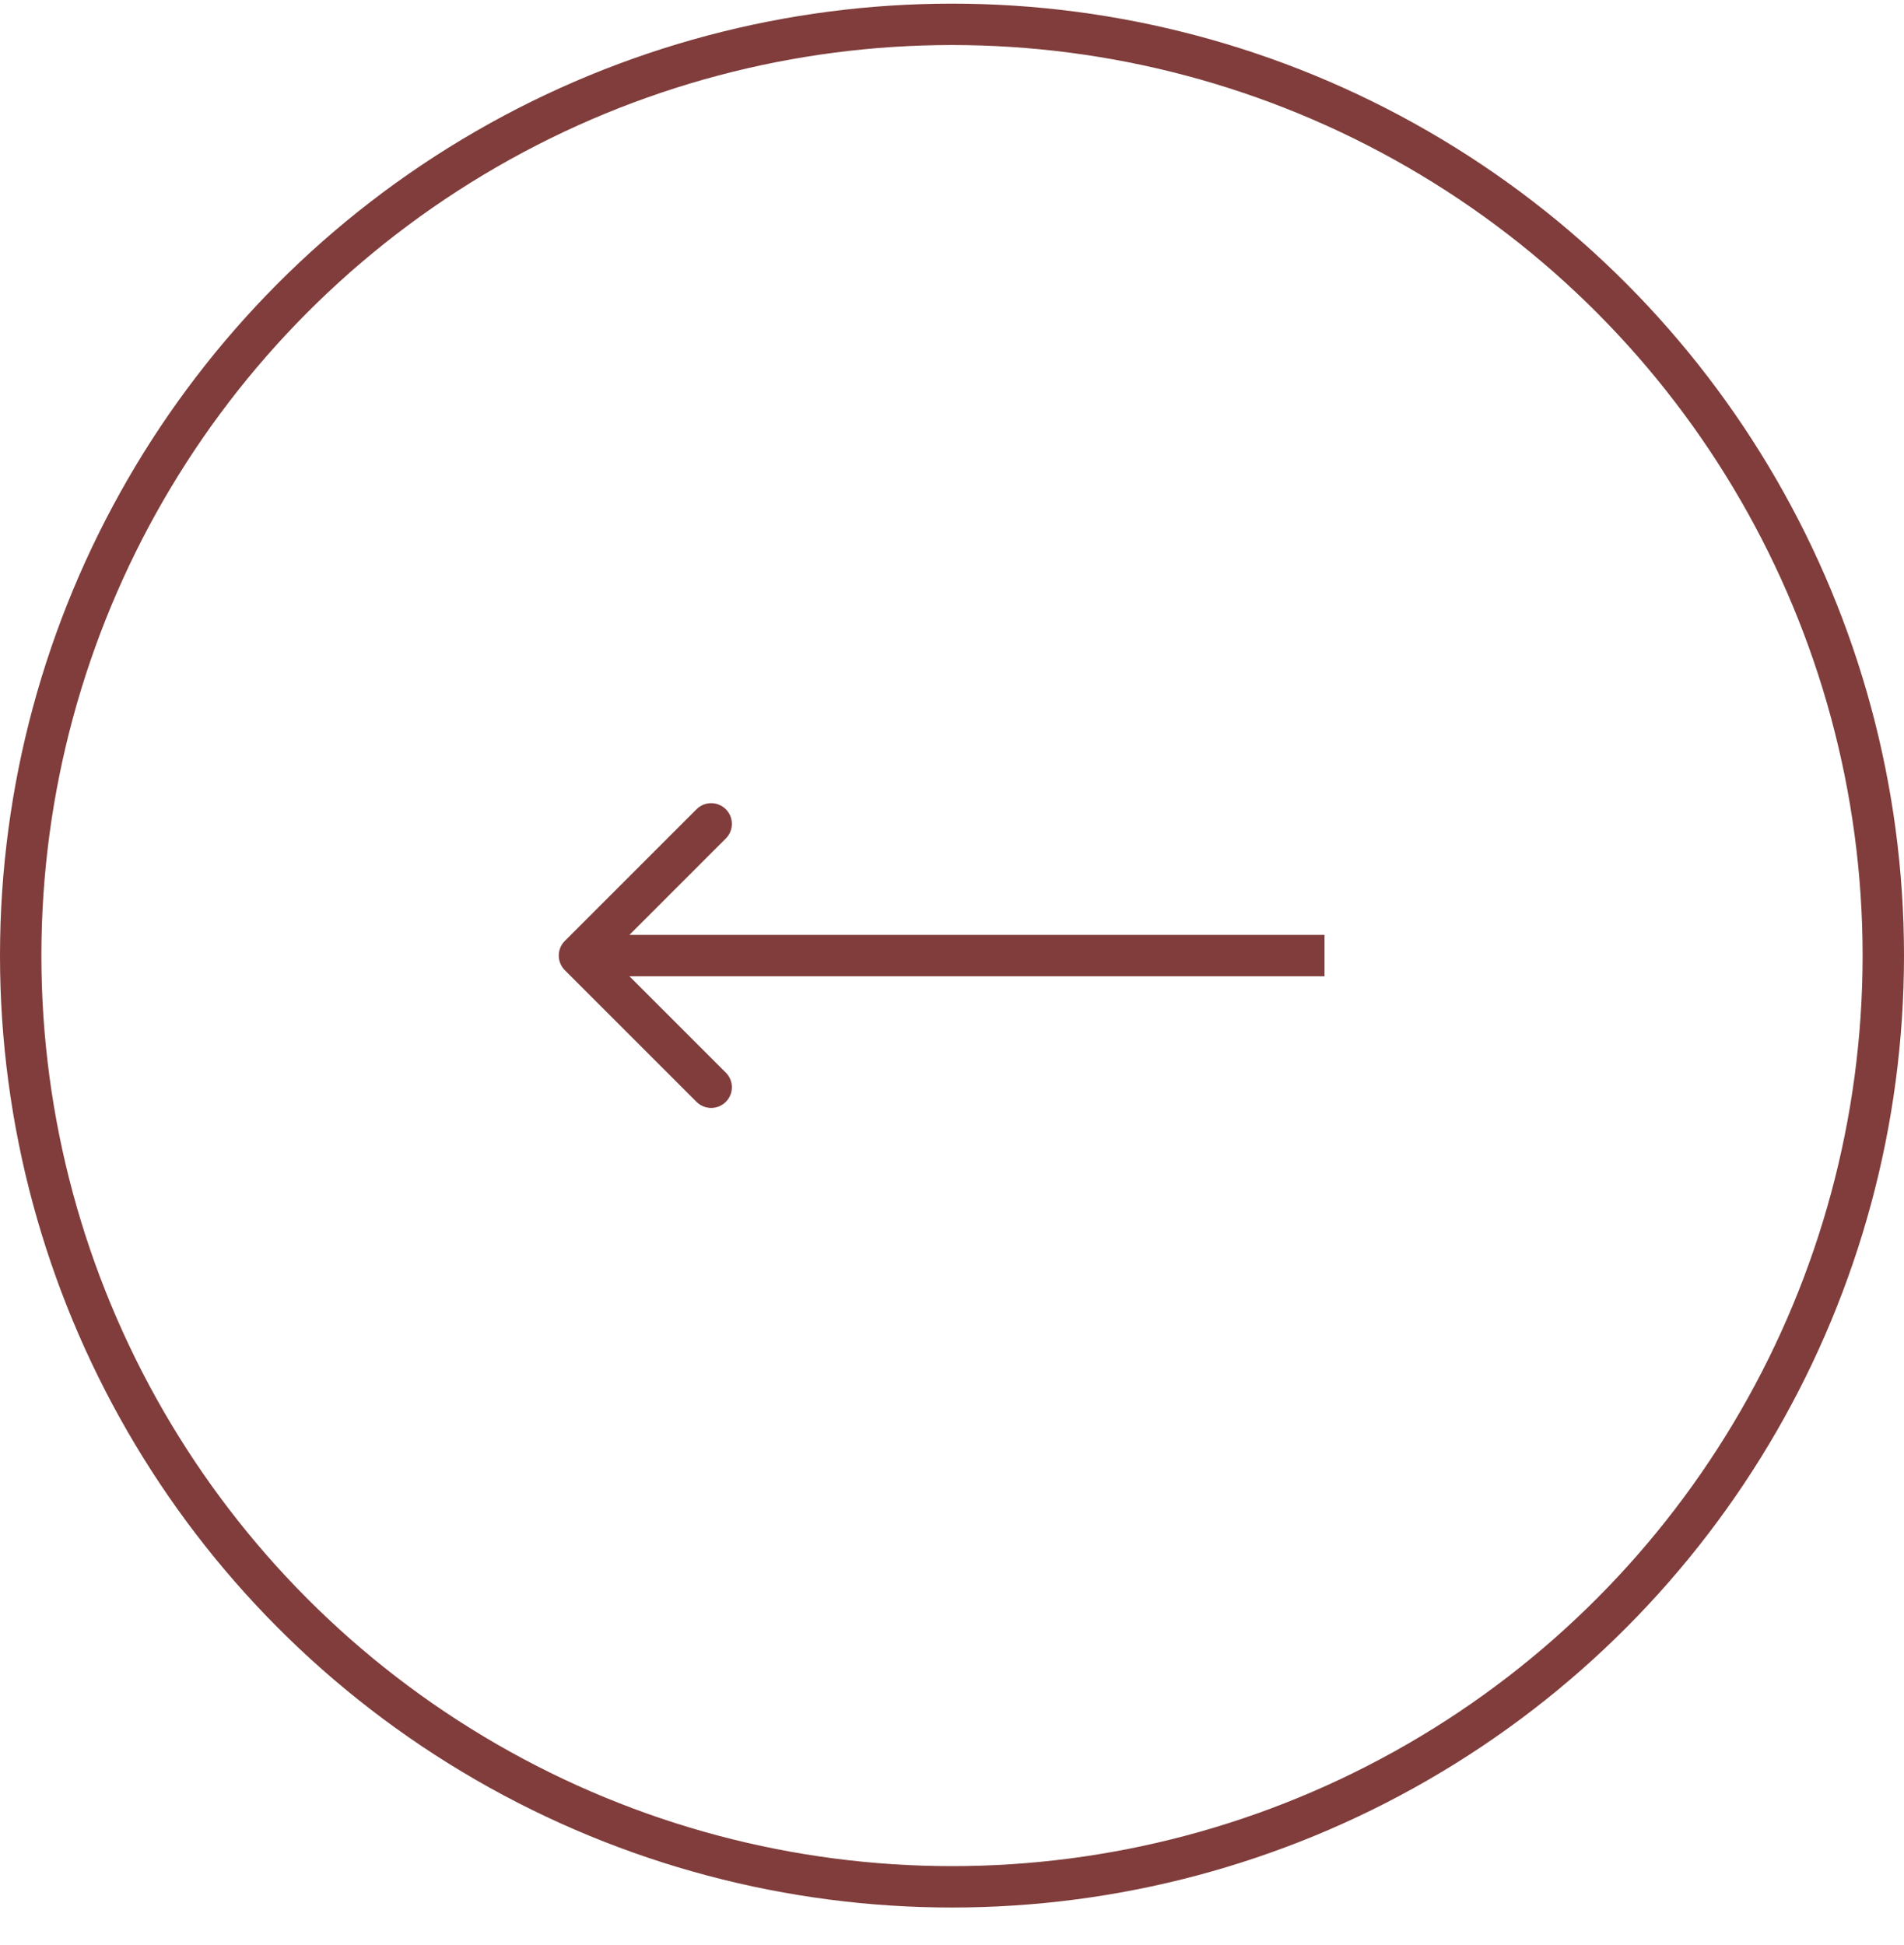 <svg width="46" height="47" viewBox="0 0 46 47" fill="none" xmlns="http://www.w3.org/2000/svg">
    <circle cx="23" cy="23.088" r="22.5" stroke="#803D3B" />
    <path
        d="M13.646 22.734C13.451 22.929 13.451 23.246 13.646 23.441L16.828 26.623C17.024 26.818 17.34 26.818 17.535 26.623C17.731 26.428 17.731 26.111 17.535 25.916L14.707 23.088L17.535 20.259C17.731 20.064 17.731 19.747 17.535 19.552C17.34 19.357 17.024 19.357 16.828 19.552L13.646 22.734ZM32 22.588L14 22.588L14 23.588L32 23.588L32 22.588Z"
        fill="#803D3B" />
</svg>
    